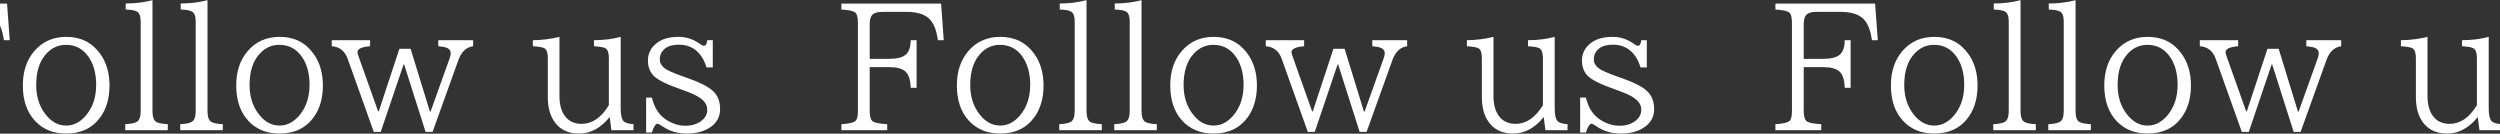 <svg width="1440" height="77" viewBox="0 0 1440 77" fill="none" xmlns="http://www.w3.org/2000/svg">
<rect x="0" y="0" width="1440" height="77" fill="#333333" stroke="none"/>
<path d="M-53.359 2.062H4.062L5.609 23.156H2.234C1.359 16.75 -0.578 12.391 -3.578 10.078C-6.359 7.922 -10.406 6.844 -15.719 6.844H-29.547C-32.328 6.844 -34.25 7.328 -35.312 8.297C-36.469 9.328 -37.047 11.172 -37.047 13.828V33.891H-25.797C-21.234 33.891 -18.016 33.047 -16.141 31.359C-14.391 29.766 -13.484 27.031 -13.422 23.156H-10.047V50.578H-13.422C-13.578 45.859 -14.656 42.672 -16.656 41.016C-18.594 39.453 -21.641 38.672 -25.797 38.672H-37.047V63.938C-37.047 66.969 -36.484 68.938 -35.359 69.844C-34.266 70.719 -31.469 71.281 -26.969 71.531V75H-53.359V71.531C-48.953 71.281 -46.219 70.625 -45.156 69.562C-44.281 68.719 -43.844 66.844 -43.844 63.938V13.078C-43.844 10.078 -44.328 8.156 -45.297 7.312C-46.453 6.312 -49.141 5.703 -53.359 5.484V2.062ZM38.188 21.234C46.562 21.234 53.094 24.516 57.781 31.078C61.312 36.016 63.078 42.062 63.078 49.219C63.078 56.5 61.344 62.562 57.875 67.406C53.312 73.75 46.719 76.922 38.094 76.922C30.688 76.922 24.719 74.5 20.188 69.656C15.5 64.625 13.156 57.812 13.156 49.219C13.156 41.156 15.344 34.578 19.719 29.484C24.406 23.984 30.562 21.234 38.188 21.234ZM38 25.828C33.75 25.828 30.109 27.391 27.078 30.516C22.922 34.734 20.844 40.891 20.844 48.984C20.844 55.516 22.578 61.062 26.047 65.625C29.422 70.094 33.453 72.328 38.141 72.328C42.422 72.328 46.219 70.375 49.531 66.469C53.438 61.812 55.391 55.969 55.391 48.938C55.391 42.438 53.969 37.094 51.125 32.906C47.906 28.188 43.531 25.828 38 25.828ZM72.125 75V71.531C76 71.375 78.484 70.719 79.578 69.562C80.547 68.531 81.031 66.625 81.031 63.844V12.281C81.031 9.531 80.422 7.719 79.203 6.844C78.141 6.062 75.875 5.609 72.406 5.484V2.016C78.094 1.984 83.234 1.344 87.828 0.094V63.844C87.828 66.875 88.406 68.891 89.562 69.891C90.594 70.797 92.953 71.344 96.641 71.531V75H72.125ZM103.812 75V71.531C107.688 71.375 110.172 70.719 111.266 69.562C112.234 68.531 112.719 66.625 112.719 63.844V12.281C112.719 9.531 112.109 7.719 110.891 6.844C109.828 6.062 107.562 5.609 104.094 5.484V2.016C109.781 1.984 114.922 1.344 119.516 0.094V63.844C119.516 66.875 120.094 68.891 121.25 69.891C122.281 70.797 124.641 71.344 128.328 71.531V75H103.812ZM161.094 21.234C169.469 21.234 176 24.516 180.688 31.078C184.219 36.016 185.984 42.062 185.984 49.219C185.984 56.5 184.25 62.562 180.781 67.406C176.219 73.75 169.625 76.922 161 76.922C153.594 76.922 147.625 74.5 143.094 69.656C138.406 64.625 136.062 57.812 136.062 49.219C136.062 41.156 138.25 34.578 142.625 29.484C147.312 23.984 153.469 21.234 161.094 21.234ZM160.906 25.828C156.656 25.828 153.016 27.391 149.984 30.516C145.828 34.734 143.75 40.891 143.75 48.984C143.75 55.516 145.484 61.062 148.953 65.625C152.328 70.094 156.359 72.328 161.047 72.328C165.328 72.328 169.125 70.375 172.438 66.469C176.344 61.812 178.297 55.969 178.297 48.938C178.297 42.438 176.875 37.094 174.031 32.906C170.812 28.188 166.438 25.828 160.906 25.828ZM191.094 23.156H213.172V26.625C208.328 27.031 205.906 28.156 205.906 30C205.906 30.5 206.125 31.359 206.562 32.578L217.766 64.078H218.188L230.047 28.125H236.516L247.625 64.266H248L258.969 33.703C259.406 32.484 259.625 31.469 259.625 30.656C259.625 29.25 258.922 28.234 257.516 27.609C256.453 27.141 254.766 26.812 252.453 26.625V23.156H272.516V26.625C268.578 27.156 265.75 29.812 264.031 34.594L249.172 75.938H245.141L232.766 37.078H232.484L219.312 75.938H215.281L200.234 33.797C198.609 29.328 195.562 26.938 191.094 26.625V23.156ZM352.156 75L351.172 67.406C346.078 73.75 340.203 76.922 333.547 76.922C326.547 76.922 321.484 74.125 318.359 68.531C316.484 65.188 315.547 60.938 315.547 55.781V33.422C315.547 30.578 314.969 28.75 313.812 27.938C312.844 27.281 310.547 26.844 306.922 26.625V23.156C312.016 23.125 317.125 22.484 322.25 21.234V55.406C322.25 60.688 323.5 64.75 326 67.594C328.188 70.094 331.188 71.344 335 71.344C341.094 71.344 346.328 67.766 350.703 60.609V33.422C350.703 30.484 350.062 28.625 348.781 27.844C347.844 27.25 345.625 26.844 342.125 26.625V23.156C347.781 23.125 352.906 22.484 357.5 21.234V62.438C357.5 66.031 358.031 68.453 359.094 69.703C359.938 70.703 361.875 71.312 364.906 71.531V75H352.156ZM372.172 56.203H375.453C376.859 61.828 379.375 65.906 383 68.438C386.781 71.094 390.688 72.422 394.719 72.422C398.5 72.422 401.578 71.5 403.953 69.656C406.234 67.906 407.375 65.75 407.375 63.188C407.375 60.406 405.797 58.016 402.641 56.016C400.734 54.797 397.969 53.547 394.344 52.266L391.672 51.281C383.891 48.531 378.859 46.016 376.578 43.734C374.328 41.484 373.203 38.516 373.203 34.828C373.203 30.859 374.844 27.562 378.125 24.938C381.188 22.469 385.438 21.234 390.875 21.234C395.438 21.234 399.656 22.672 403.531 25.547C404.219 26.078 404.922 26.344 405.641 26.344C406.516 26.344 407.094 25.281 407.375 23.156H410.562V38.812H406.906C405.844 35.031 404.078 31.984 401.609 29.672C398.797 27.047 395.281 25.734 391.062 25.734C387.656 25.734 385.016 26.453 383.141 27.891C381.078 29.484 380.047 31.609 380.047 34.266C380.047 36.172 380.953 37.844 382.766 39.281C384.359 40.5 387.859 42.062 393.266 43.969L396.547 45.141C403.297 47.516 407.984 49.922 410.609 52.359C413.391 54.953 414.781 58.422 414.781 62.766C414.781 67.172 412.953 70.641 409.297 73.172C405.734 75.672 401.141 76.922 395.516 76.922C390.359 76.922 385.781 75.578 381.781 72.891L381.547 72.75C380.078 71.75 379.141 71.25 378.734 71.25C377.672 71.25 376.578 72.953 375.453 76.359H372.172V56.203Z" fill="white"/>
<path d="M484.641 2.062H542.062L543.609 23.156H540.234C539.359 16.75 537.422 12.391 534.422 10.078C531.641 7.922 527.594 6.844 522.281 6.844H508.453C505.672 6.844 503.75 7.328 502.688 8.297C501.531 9.328 500.953 11.172 500.953 13.828V33.891H512.203C516.766 33.891 519.984 33.047 521.859 31.359C523.609 29.766 524.516 27.031 524.578 23.156H527.953V50.578H524.578C524.422 45.859 523.344 42.672 521.344 41.016C519.406 39.453 516.359 38.672 512.203 38.672H500.953V63.938C500.953 66.969 501.516 68.938 502.641 69.844C503.734 70.719 506.531 71.281 511.031 71.531V75H484.641V71.531C489.047 71.281 491.781 70.625 492.844 69.562C493.719 68.719 494.156 66.844 494.156 63.938V13.078C494.156 10.078 493.672 8.156 492.703 7.312C491.547 6.312 488.859 5.703 484.641 5.484V2.062ZM576.188 21.234C584.562 21.234 591.094 24.516 595.781 31.078C599.312 36.016 601.078 42.062 601.078 49.219C601.078 56.5 599.344 62.562 595.875 67.406C591.312 73.75 584.719 76.922 576.094 76.922C568.688 76.922 562.719 74.5 558.188 69.656C553.5 64.625 551.156 57.812 551.156 49.219C551.156 41.156 553.344 34.578 557.719 29.484C562.406 23.984 568.562 21.234 576.188 21.234ZM576 25.828C571.75 25.828 568.109 27.391 565.078 30.516C560.922 34.734 558.844 40.891 558.844 48.984C558.844 55.516 560.578 61.062 564.047 65.625C567.422 70.094 571.453 72.328 576.141 72.328C580.422 72.328 584.219 70.375 587.531 66.469C591.438 61.812 593.391 55.969 593.391 48.938C593.391 42.438 591.969 37.094 589.125 32.906C585.906 28.188 581.531 25.828 576 25.828ZM610.125 75V71.531C614 71.375 616.484 70.719 617.578 69.562C618.547 68.531 619.031 66.625 619.031 63.844V12.281C619.031 9.531 618.422 7.719 617.203 6.844C616.141 6.062 613.875 5.609 610.406 5.484V2.016C616.094 1.984 621.234 1.344 625.828 0.094V63.844C625.828 66.875 626.406 68.891 627.562 69.891C628.594 70.797 630.953 71.344 634.641 71.531V75H610.125ZM641.812 75V71.531C645.688 71.375 648.172 70.719 649.266 69.562C650.234 68.531 650.719 66.625 650.719 63.844V12.281C650.719 9.531 650.109 7.719 648.891 6.844C647.828 6.062 645.562 5.609 642.094 5.484V2.016C647.781 1.984 652.922 1.344 657.516 0.094V63.844C657.516 66.875 658.094 68.891 659.25 69.891C660.281 70.797 662.641 71.344 666.328 71.531V75H641.812ZM699.094 21.234C707.469 21.234 714 24.516 718.688 31.078C722.219 36.016 723.984 42.062 723.984 49.219C723.984 56.5 722.25 62.562 718.781 67.406C714.219 73.75 707.625 76.922 699 76.922C691.594 76.922 685.625 74.5 681.094 69.656C676.406 64.625 674.062 57.812 674.062 49.219C674.062 41.156 676.25 34.578 680.625 29.484C685.312 23.984 691.469 21.234 699.094 21.234ZM698.906 25.828C694.656 25.828 691.016 27.391 687.984 30.516C683.828 34.734 681.75 40.891 681.75 48.984C681.75 55.516 683.484 61.062 686.953 65.625C690.328 70.094 694.359 72.328 699.047 72.328C703.328 72.328 707.125 70.375 710.438 66.469C714.344 61.812 716.297 55.969 716.297 48.938C716.297 42.438 714.875 37.094 712.031 32.906C708.812 28.188 704.438 25.828 698.906 25.828ZM729.094 23.156H751.172V26.625C746.328 27.031 743.906 28.156 743.906 30C743.906 30.5 744.125 31.359 744.562 32.578L755.766 64.078H756.188L768.047 28.125H774.516L785.625 64.266H786L796.969 33.703C797.406 32.484 797.625 31.469 797.625 30.656C797.625 29.25 796.922 28.234 795.516 27.609C794.453 27.141 792.766 26.812 790.453 26.625V23.156H810.516V26.625C806.578 27.156 803.75 29.812 802.031 34.594L787.172 75.938H783.141L770.766 37.078H770.484L757.312 75.938H753.281L738.234 33.797C736.609 29.328 733.562 26.938 729.094 26.625V23.156ZM890.156 75L889.172 67.406C884.078 73.75 878.203 76.922 871.547 76.922C864.547 76.922 859.484 74.125 856.359 68.531C854.484 65.188 853.547 60.938 853.547 55.781V33.422C853.547 30.578 852.969 28.75 851.812 27.938C850.844 27.281 848.547 26.844 844.922 26.625V23.156C850.016 23.125 855.125 22.484 860.25 21.234V55.406C860.25 60.688 861.5 64.75 864 67.594C866.188 70.094 869.188 71.344 873 71.344C879.094 71.344 884.328 67.766 888.703 60.609V33.422C888.703 30.484 888.062 28.625 886.781 27.844C885.844 27.25 883.625 26.844 880.125 26.625V23.156C885.781 23.125 890.906 22.484 895.5 21.234V62.438C895.5 66.031 896.031 68.453 897.094 69.703C897.938 70.703 899.875 71.312 902.906 71.531V75H890.156ZM910.172 56.203H913.453C914.859 61.828 917.375 65.906 921 68.438C924.781 71.094 928.688 72.422 932.719 72.422C936.5 72.422 939.578 71.5 941.953 69.656C944.234 67.906 945.375 65.75 945.375 63.188C945.375 60.406 943.797 58.016 940.641 56.016C938.734 54.797 935.969 53.547 932.344 52.266L929.672 51.281C921.891 48.531 916.859 46.016 914.578 43.734C912.328 41.484 911.203 38.516 911.203 34.828C911.203 30.859 912.844 27.562 916.125 24.938C919.188 22.469 923.438 21.234 928.875 21.234C933.438 21.234 937.656 22.672 941.531 25.547C942.219 26.078 942.922 26.344 943.641 26.344C944.516 26.344 945.094 25.281 945.375 23.156H948.562V38.812H944.906C943.844 35.031 942.078 31.984 939.609 29.672C936.797 27.047 933.281 25.734 929.062 25.734C925.656 25.734 923.016 26.453 921.141 27.891C919.078 29.484 918.047 31.609 918.047 34.266C918.047 36.172 918.953 37.844 920.766 39.281C922.359 40.5 925.859 42.062 931.266 43.969L934.547 45.141C941.297 47.516 945.984 49.922 948.609 52.359C951.391 54.953 952.781 58.422 952.781 62.766C952.781 67.172 950.953 70.641 947.297 73.172C943.734 75.672 939.141 76.922 933.516 76.922C928.359 76.922 923.781 75.578 919.781 72.891L919.547 72.75C918.078 71.75 917.141 71.25 916.734 71.25C915.672 71.25 914.578 72.953 913.453 76.359H910.172V56.203Z" fill="white"/>
<path d="M1022.64 2.062H1080.06L1081.61 23.156H1078.23C1077.36 16.75 1075.42 12.391 1072.42 10.078C1069.64 7.922 1065.59 6.844 1060.28 6.844H1046.45C1043.67 6.844 1041.75 7.328 1040.69 8.297C1039.53 9.328 1038.95 11.172 1038.95 13.828V33.891H1050.2C1054.77 33.891 1057.98 33.047 1059.86 31.359C1061.61 29.766 1062.52 27.031 1062.58 23.156H1065.95V50.578H1062.58C1062.42 45.859 1061.34 42.672 1059.34 41.016C1057.41 39.453 1054.36 38.672 1050.2 38.672H1038.95V63.938C1038.95 66.969 1039.52 68.938 1040.64 69.844C1041.73 70.719 1044.53 71.281 1049.03 71.531V75H1022.64V71.531C1027.05 71.281 1029.78 70.625 1030.84 69.562C1031.72 68.719 1032.16 66.844 1032.16 63.938V13.078C1032.16 10.078 1031.67 8.156 1030.7 7.312C1029.55 6.312 1026.86 5.703 1022.64 5.484V2.062ZM1114.19 21.234C1122.56 21.234 1129.09 24.516 1133.78 31.078C1137.31 36.016 1139.08 42.062 1139.08 49.219C1139.08 56.5 1137.34 62.562 1133.88 67.406C1129.31 73.75 1122.72 76.922 1114.09 76.922C1106.69 76.922 1100.72 74.5 1096.19 69.656C1091.5 64.625 1089.16 57.812 1089.16 49.219C1089.16 41.156 1091.34 34.578 1095.72 29.484C1100.41 23.984 1106.56 21.234 1114.19 21.234ZM1114 25.828C1109.75 25.828 1106.11 27.391 1103.08 30.516C1098.92 34.734 1096.84 40.891 1096.84 48.984C1096.84 55.516 1098.58 61.062 1102.05 65.625C1105.42 70.094 1109.45 72.328 1114.14 72.328C1118.42 72.328 1122.22 70.375 1125.53 66.469C1129.44 61.812 1131.39 55.969 1131.39 48.938C1131.39 42.438 1129.97 37.094 1127.12 32.906C1123.91 28.188 1119.53 25.828 1114 25.828ZM1148.12 75V71.531C1152 71.375 1154.48 70.719 1155.58 69.562C1156.55 68.531 1157.03 66.625 1157.03 63.844V12.281C1157.03 9.531 1156.42 7.719 1155.2 6.844C1154.14 6.062 1151.88 5.609 1148.41 5.484V2.016C1154.09 1.984 1159.23 1.344 1163.83 0.094V63.844C1163.83 66.875 1164.41 68.891 1165.56 69.891C1166.59 70.797 1168.95 71.344 1172.64 71.531V75H1148.12ZM1179.81 75V71.531C1183.69 71.375 1186.17 70.719 1187.27 69.562C1188.23 68.531 1188.72 66.625 1188.72 63.844V12.281C1188.72 9.531 1188.11 7.719 1186.89 6.844C1185.83 6.062 1183.56 5.609 1180.09 5.484V2.016C1185.78 1.984 1190.92 1.344 1195.52 0.094V63.844C1195.52 66.875 1196.09 68.891 1197.25 69.891C1198.28 70.797 1200.64 71.344 1204.33 71.531V75H1179.81ZM1237.09 21.234C1245.47 21.234 1252 24.516 1256.69 31.078C1260.22 36.016 1261.98 42.062 1261.98 49.219C1261.98 56.5 1260.25 62.562 1256.78 67.406C1252.22 73.75 1245.62 76.922 1237 76.922C1229.59 76.922 1223.62 74.5 1219.09 69.656C1214.41 64.625 1212.06 57.812 1212.06 49.219C1212.06 41.156 1214.25 34.578 1218.62 29.484C1223.31 23.984 1229.47 21.234 1237.09 21.234ZM1236.91 25.828C1232.66 25.828 1229.02 27.391 1225.98 30.516C1221.83 34.734 1219.75 40.891 1219.75 48.984C1219.75 55.516 1221.48 61.062 1224.95 65.625C1228.33 70.094 1232.36 72.328 1237.05 72.328C1241.33 72.328 1245.12 70.375 1248.44 66.469C1252.34 61.812 1254.3 55.969 1254.3 48.938C1254.3 42.438 1252.88 37.094 1250.03 32.906C1246.81 28.188 1242.44 25.828 1236.91 25.828ZM1267.09 23.156H1289.17V26.625C1284.33 27.031 1281.91 28.156 1281.91 30C1281.91 30.5 1282.12 31.359 1282.56 32.578L1293.77 64.078H1294.19L1306.05 28.125H1312.52L1323.62 64.266H1324L1334.97 33.703C1335.41 32.484 1335.62 31.469 1335.62 30.656C1335.62 29.25 1334.92 28.234 1333.52 27.609C1332.45 27.141 1330.77 26.812 1328.45 26.625V23.156H1348.52V26.625C1344.58 27.156 1341.75 29.812 1340.03 34.594L1325.17 75.938H1321.14L1308.77 37.078H1308.48L1295.31 75.938H1291.28L1276.23 33.797C1274.61 29.328 1271.56 26.938 1267.09 26.625V23.156ZM1428.16 75L1427.17 67.406C1422.08 73.75 1416.2 76.922 1409.55 76.922C1402.55 76.922 1397.48 74.125 1394.36 68.531C1392.48 65.188 1391.55 60.938 1391.55 55.781V33.422C1391.55 30.578 1390.97 28.75 1389.81 27.938C1388.84 27.281 1386.55 26.844 1382.92 26.625V23.156C1388.02 23.125 1393.12 22.484 1398.25 21.234V55.406C1398.25 60.688 1399.5 64.75 1402 67.594C1404.19 70.094 1407.19 71.344 1411 71.344C1417.09 71.344 1422.33 67.766 1426.7 60.609V33.422C1426.7 30.484 1426.06 28.625 1424.78 27.844C1423.84 27.25 1421.62 26.844 1418.12 26.625V23.156C1423.78 23.125 1428.91 22.484 1433.5 21.234V62.438C1433.5 66.031 1434.03 68.453 1435.09 69.703C1435.94 70.703 1437.88 71.312 1440.91 71.531V75H1428.16ZM1448.17 56.203H1451.45C1452.86 61.828 1455.38 65.906 1459 68.438C1462.78 71.094 1466.69 72.422 1470.72 72.422C1474.5 72.422 1477.58 71.5 1479.95 69.656C1482.23 67.906 1483.38 65.75 1483.38 63.188C1483.38 60.406 1481.8 58.016 1478.64 56.016C1476.73 54.797 1473.97 53.547 1470.34 52.266L1467.67 51.281C1459.89 48.531 1454.86 46.016 1452.58 43.734C1450.33 41.484 1449.2 38.516 1449.2 34.828C1449.2 30.859 1450.84 27.562 1454.12 24.938C1457.19 22.469 1461.44 21.234 1466.88 21.234C1471.44 21.234 1475.66 22.672 1479.53 25.547C1480.22 26.078 1480.92 26.344 1481.64 26.344C1482.52 26.344 1483.09 25.281 1483.38 23.156H1486.56V38.812H1482.91C1481.84 35.031 1480.08 31.984 1477.61 29.672C1474.8 27.047 1471.28 25.734 1467.06 25.734C1463.66 25.734 1461.02 26.453 1459.14 27.891C1457.08 29.484 1456.05 31.609 1456.05 34.266C1456.05 36.172 1456.95 37.844 1458.77 39.281C1460.36 40.5 1463.86 42.062 1469.27 43.969L1472.55 45.141C1479.3 47.516 1483.98 49.922 1486.61 52.359C1489.39 54.953 1490.78 58.422 1490.78 62.766C1490.78 67.172 1488.95 70.641 1485.3 73.172C1481.73 75.672 1477.14 76.922 1471.52 76.922C1466.36 76.922 1461.78 75.578 1457.78 72.891L1457.55 72.75C1456.08 71.75 1455.14 71.25 1454.73 71.25C1453.67 71.25 1452.58 72.953 1451.45 76.359H1448.17V56.203Z" fill="white"/>
</svg>
